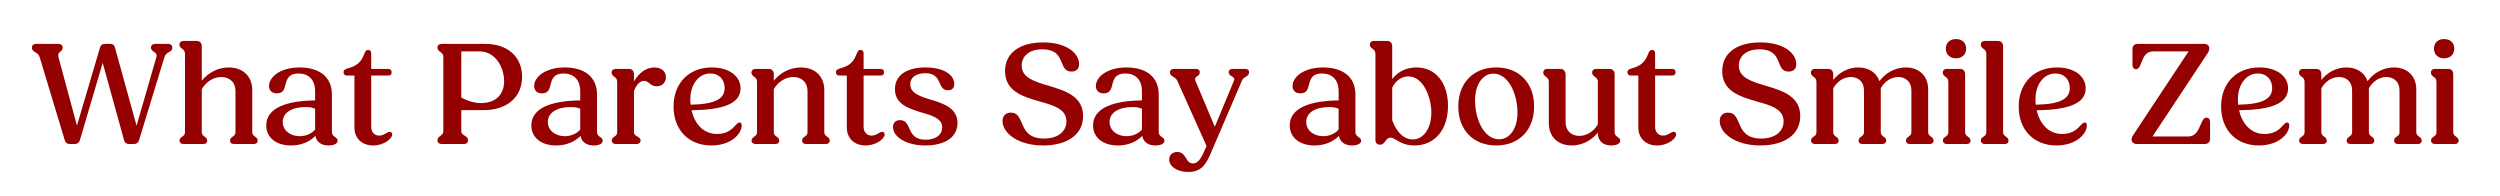 <svg height="80" viewBox="0 0 1019 80" width="1019" xmlns="http://www.w3.org/2000/svg"><g fill="#950000" transform="translate(13 15.91)"><path d="m15.36 42.78h2.16c.9 0 1.68-.48 1.98-1.38l9.36-31.68 8.76 31.68c.24.9.96 1.38 1.86 1.38h2.16c.9 0 1.68-.48 1.98-1.38l10.38-33.96c.36-1.2 1.14-1.68 1.86-2.1.84-.48 1.38-.84 1.38-1.86 0-.9-.66-1.5-1.62-1.5h-5.4c-1.02 0-1.68.6-1.68 1.5 0 .96.66 1.38 1.2 1.74.72.48 1.38.96.96 2.28l-8.04 27.84-8.82-31.92c-.24-1.02-.9-1.44-1.86-1.44h-2.28c-.96 0-1.68.48-1.92 1.44l-9.42 31.86-7.5-27.78c-.36-1.38.12-1.86.72-2.4.48-.36.96-.72.96-1.62s-.66-1.5-1.62-1.5h-9.3c-.96 0-1.62.6-1.62 1.5 0 1.02.6 1.44 1.32 1.86s1.5.9 1.86 2.1l10.26 33.96c.3.9 1.02 1.38 1.92 1.38z"/><path d="m61.74 42.78h8.28c.9 0 1.44-.54 1.44-1.38s-.54-1.2-1.08-1.62c-.6-.42-1.14-.84-1.14-1.8v-17.58c1.8-3 4.74-4.92 7.98-4.92 3.42 0 5.76 2.22 5.76 5.64v16.86c0 .96-.54 1.38-1.14 1.8-.54.42-1.08.78-1.08 1.62s.6 1.38 1.5 1.38h8.28c.9 0 1.5-.54 1.5-1.38s-.54-1.2-1.08-1.62c-.6-.42-1.14-.84-1.14-1.8v-17.16c0-5.76-3.96-9.24-9.54-9.24-4.38 0-8.34 2.1-11.04 5.4v-14.04c0-1.32-.78-2.16-2.04-2.16h-5.58c-.84 0-1.5.66-1.5 1.44 0 .9.54 1.32 1.08 1.74.6.42 1.2.9 1.2 2.04v31.98c0 .96-.48 1.38-1.14 1.8-.54.42-1.08.78-1.08 1.62s.66 1.38 1.56 1.38z"/><path d="m105.6 43.38c4.08 0 7.56-1.44 9.96-3.9.42 2.4 2.34 3.9 5.34 3.9 2.04 0 3.72-.66 3.72-1.92 0-.72-.48-1.08-1.02-1.5-.66-.42-1.32-.96-1.32-2.04v-15.3c0-7.5-5.52-11.04-13.14-11.04-8.04 0-12.48 3.96-12.48 7.56 0 1.8 1.14 3 3.18 3 2.64 0 3.06-1.74 3.54-3.66.54-2.16 1.32-4.44 5.22-4.44 4.02 0 6.84 2.34 6.84 7.32v3.66c-11.28.12-19.92 2.88-19.92 10.2 0 4.98 4.08 8.16 10.08 8.16zm-3.36-9.6c0-3.84 3.84-6.06 9.3-6.06 1.56 0 2.82.18 3.9.72v8.46c-1.44 1.68-3.78 2.7-6.3 2.7-3.84 0-6.9-2.34-6.9-5.82z"/><path d="m139.08 43.38c4.5 0 7.8-2.82 7.8-4.5 0-.6-.42-1.08-1.02-1.08-.42 0-.96.3-1.56.66-.78.42-1.62.9-2.76.9-1.92 0-3.24-1.44-3.24-3.6v-20.88h6.96c.9 0 1.38-.48 1.38-1.32s-.48-1.38-1.38-1.38h-6.96v-6.42c0-.78-.48-1.32-1.26-1.32-.9 0-1.26.78-1.68 1.86-1.2 3.24-3.12 4.68-6.36 5.58-1.14.36-1.98.6-1.98 1.62 0 .84.54 1.38 1.32 1.38h3.12v21.18c0 4.38 3.06 7.32 7.62 7.32z"/><path d="m166.98 42.78h9.12c1.08 0 1.68-.54 1.68-1.5s-.6-1.44-1.32-1.86-1.44-.9-1.44-1.8v-8.64h9.06c9.72 0 15.72-5.4 15.72-13.62 0-8.16-5.94-13.38-14.94-13.38h-17.88c-.96 0-1.68.54-1.68 1.5 0 .9.6 1.38 1.2 1.8.6.48 1.2.9 1.2 1.86v30.48c0 .9-.6 1.38-1.2 1.86-.6.42-1.2.84-1.2 1.8s.72 1.5 1.68 1.5zm15.48-37.74c6.72 0 10.02 6.84 10.02 12.12 0 5.1-3.06 8.94-9.48 8.94-2.4 0-5.52-.84-7.98-2.28v-18.78z"/><path d="m213.66 43.38c4.08 0 7.56-1.44 9.96-3.9.42 2.4 2.34 3.9 5.34 3.9 2.04 0 3.72-.66 3.72-1.92 0-.72-.48-1.08-1.02-1.5-.66-.42-1.32-.96-1.32-2.04v-15.3c0-7.5-5.52-11.04-13.14-11.04-8.04 0-12.48 3.96-12.48 7.56 0 1.8 1.14 3 3.18 3 2.64 0 3.06-1.74 3.54-3.66.54-2.16 1.32-4.44 5.22-4.44 4.02 0 6.84 2.34 6.84 7.32v3.66c-11.28.12-19.92 2.88-19.92 10.2 0 4.98 4.08 8.16 10.08 8.16zm-3.36-9.6c0-3.84 3.84-6.06 9.3-6.06 1.56 0 2.82.18 3.9.72v8.46c-1.44 1.68-3.78 2.7-6.3 2.7-3.84 0-6.9-2.34-6.9-5.82z"/><path d="m237.9 42.78h8.64c.9 0 1.56-.54 1.56-1.38 0-.9-.72-1.32-1.32-1.68-.72-.36-1.38-.78-1.38-1.74v-16.74c1.08-3 2.7-4.2 4.2-4.2.78 0 1.38.42 2.04.96.78.72 1.68 1.26 3 1.26 2.28 0 3.78-1.56 3.78-3.72 0-2.46-1.98-3.96-4.74-3.96-3.24 0-6.24 2.16-8.28 5.7v-2.94c0-1.32-.78-2.16-2.04-2.16h-5.58c-.84 0-1.5.66-1.5 1.44 0 .9.54 1.32 1.08 1.74.6.42 1.2.9 1.2 2.04v20.58c0 .96-.48 1.38-1.14 1.8-.54.42-1.08.78-1.08 1.62s.66 1.38 1.56 1.38z"/><path d="m276.9 43.38c8.16 0 12.42-4.8 12.42-8.16 0-.9-.42-1.2-.84-1.2-.54 0-1.02.42-1.68 1.14-1.32 1.44-3.24 3.54-7.56 3.54-5.76 0-9.18-4.44-10.38-9.66 12.78-.18 19.98-2.64 19.98-8.94 0-5.04-4.74-8.52-11.7-8.52-9.42 0-15.6 6.48-15.6 15.9 0 9.72 6.3 15.9 15.36 15.9zm-8.52-18.9c0-5.76 3.24-10.44 8.16-10.44 3.6 0 5.82 2.52 5.82 5.94 0 4.26-3.6 6.6-13.86 6.78-.12-.78-.12-1.5-.12-2.28z"/><path d="m294.9 42.78h8.28c.9 0 1.44-.54 1.44-1.38s-.54-1.2-1.08-1.62c-.6-.42-1.14-.84-1.14-1.8v-17.58c1.8-3 4.74-4.92 7.98-4.92 3.42 0 5.76 2.22 5.76 5.64v16.86c0 .96-.54 1.38-1.14 1.8-.54.42-1.08.78-1.08 1.62s.6 1.38 1.5 1.38h8.28c.9 0 1.5-.54 1.5-1.38s-.54-1.2-1.08-1.62c-.6-.42-1.14-.84-1.14-1.8v-17.16c0-5.76-3.96-9.24-9.54-9.24-4.38 0-8.34 2.1-11.04 5.4v-2.64c0-1.32-.78-2.16-2.04-2.16h-5.58c-.84 0-1.5.66-1.5 1.44 0 .9.54 1.32 1.08 1.74.6.42 1.2.9 1.2 2.04v20.58c0 .96-.48 1.38-1.14 1.8-.54.42-1.08.78-1.08 1.62s.66 1.38 1.56 1.38z"/><path d="m339.78 43.38c4.5 0 7.8-2.82 7.8-4.5 0-.6-.42-1.08-1.02-1.08-.42 0-.96.3-1.56.66-.78.42-1.62.9-2.76.9-1.92 0-3.24-1.44-3.24-3.6v-20.88h6.96c.9 0 1.38-.48 1.38-1.32s-.48-1.38-1.38-1.38h-6.96v-6.42c0-.78-.48-1.32-1.26-1.32-.9 0-1.26.78-1.68 1.86-1.2 3.24-3.12 4.68-6.36 5.58-1.14.36-1.98.6-1.98 1.62 0 .84.54 1.38 1.32 1.38h3.12v21.18c0 4.38 3.06 7.32 7.62 7.32z"/><path d="m364.14 43.38c7.92 0 13.14-3.3 13.14-9.18 0-6-5.64-7.92-10.86-9.48-4.44-1.32-8.4-2.64-8.4-6.3 0-2.7 2.28-4.5 6.12-4.5 4.02 0 5.04 2.1 5.88 4.02.66 1.56 1.38 2.94 3.36 2.94 1.5 0 2.58-.78 2.58-2.52 0-3.96-4.62-6.78-11.7-6.78-7.92 0-12.48 3.3-12.48 8.88 0 6.12 5.64 7.86 10.86 9.48 4.44 1.26 8.4 2.46 8.4 6.12 0 3-2.7 4.98-6.72 4.98-4.56 0-5.76-2.46-6.72-4.68-.78-1.74-1.5-3.3-3.72-3.3-1.86 0-2.88 1.08-2.88 2.82 0 3.9 5.22 7.5 13.14 7.5z"/><path d="m412.14 43.38c9.66 0 16.32-4.26 16.32-12 0-8.04-7.26-10.32-13.92-12.3-5.88-1.74-11.1-3.3-11.1-8.22 0-3.9 3.06-6.66 8.34-6.66 5.76 0 6.96 2.82 8.04 5.52.78 1.98 1.5 3.54 3.9 3.54 1.56 0 3.12-.72 3.12-3.06 0-4.32-4.98-8.82-14.64-8.82-9.6 0-15.54 4.32-15.54 11.7 0 8.16 7.2 10.38 14.04 12.36 5.76 1.56 10.98 3.12 10.98 8.1 0 4.14-3.48 7.02-9.12 7.02-6.3 0-7.86-3.36-9.12-6.42-1.02-2.34-1.86-4.14-4.38-4.14-2.16 0-3.42 1.32-3.42 3.42 0 4.98 6.42 9.96 16.5 9.96z"/><path d="m442.62 43.38c4.08 0 7.56-1.44 9.96-3.9.42 2.4 2.34 3.9 5.34 3.9 2.04 0 3.72-.66 3.72-1.92 0-.72-.48-1.08-1.02-1.5-.66-.42-1.32-.96-1.32-2.04v-15.3c0-7.5-5.52-11.04-13.14-11.04-8.04 0-12.48 3.96-12.48 7.56 0 1.8 1.14 3 3.18 3 2.64 0 3.06-1.74 3.54-3.66.54-2.16 1.32-4.44 5.22-4.44 4.02 0 6.84 2.34 6.84 7.32v3.66c-11.28.12-19.92 2.88-19.92 10.2 0 4.98 4.08 8.16 10.08 8.16zm-3.36-9.6c0-3.84 3.84-6.06 9.3-6.06 1.56 0 2.82.18 3.9.72v8.46c-1.44 1.68-3.78 2.7-6.3 2.7-3.84 0-6.9-2.34-6.9-5.82z"/><path d="m471.36 54.18c5.46 0 7.32-3.3 9.3-7.98l12.54-29.22c.36-.84.9-1.26 1.62-1.62.72-.42 1.32-.84 1.32-1.86 0-.78-.54-1.32-1.44-1.32h-5.4c-.9 0-1.5.54-1.5 1.32 0 .84.6 1.32 1.26 1.68.72.42 1.32.84.9 1.8l-7.8 18.78-7.92-18.78c-.36-.96.12-1.44.72-1.8s1.08-.78 1.08-1.68c0-.78-.54-1.32-1.44-1.32h-9.24c-.9 0-1.5.54-1.5 1.32 0 1.02.6 1.44 1.38 1.92.66.36 1.26.84 1.62 1.56l11.94 26.64-.78 1.74c-1.5 3.42-2.76 5.34-4.74 5.34-1.62 0-2.22-1.08-2.88-2.22-.78-1.26-1.68-2.46-3.54-2.46-2.04 0-3.3 1.32-3.3 3.06 0 2.88 3.3 5.1 7.8 5.1z"/><path d="m522.78 43.38c4.08 0 7.56-1.44 9.96-3.9.42 2.4 2.34 3.9 5.34 3.9 2.04 0 3.72-.66 3.72-1.92 0-.72-.48-1.08-1.02-1.5-.66-.42-1.32-.96-1.32-2.04v-15.3c0-7.5-5.52-11.04-13.14-11.04-8.04 0-12.48 3.96-12.48 7.56 0 1.8 1.14 3 3.18 3 2.64 0 3.06-1.74 3.54-3.66.54-2.16 1.32-4.44 5.22-4.44 4.02 0 6.84 2.34 6.84 7.32v3.66c-11.28.12-19.92 2.88-19.92 10.2 0 4.98 4.08 8.16 10.08 8.16zm-3.36-9.6c0-3.84 3.84-6.06 9.3-6.06 1.56 0 2.82.18 3.9.72v8.46c-1.44 1.68-3.78 2.7-6.3 2.7-3.84 0-6.9-2.34-6.9-5.82z"/><path d="m563.46 43.38c8.34 0 13.74-6.36 13.74-16.14 0-9.42-5.04-15.66-12.84-15.66-4.08 0-7.56 1.68-9.9 4.74v-13.38c0-1.32-.78-2.16-2.04-2.16h-5.58c-.84 0-1.5.66-1.5 1.44 0 .9.54 1.32 1.08 1.74.6.42 1.2.9 1.2 2.04v35.22c0 1.14.78 1.86 1.86 1.86s1.68-.72 2.22-1.5c.54-.72 1.08-1.38 2.1-1.38.78 0 1.5.42 2.46 1.02 1.56.9 3.6 2.16 7.2 2.16zm-9-10.32v-13.14c1.32-2.94 3.72-4.68 6.66-4.68 5.82 0 9.3 8.16 9.3 14.82 0 6.18-3.06 10.86-7.62 10.86-3.96 0-6.84-3.6-8.34-7.86z"/><path d="m596.88 43.38c9.3 0 15.42-6.3 15.42-15.9s-6.12-15.9-15.42-15.9c-9.36 0-15.48 6.3-15.48 15.9s6.12 15.9 15.48 15.9zm1.14-2.52c-5.88 0-9.78-7.62-9.78-15.9 0-6.24 3-10.86 7.5-10.86 5.82 0 9.78 7.74 9.78 15.96 0 6.48-3.18 10.8-7.5 10.8z"/><path d="m627.6 43.38c4.2 0 8.04-1.98 10.68-5.22v.24c0 3 2.04 4.98 5.4 4.98 2.1 0 3.72-.66 3.72-1.92 0-.72-.42-1.08-1.02-1.5s-1.26-.96-1.26-2.04v-23.58c0-1.32-.84-2.16-2.16-2.16h-5.52c-.9 0-1.5.66-1.5 1.44 0 .9.54 1.32 1.08 1.74.6.42 1.26.9 1.26 2.04v17.4c-1.68 2.88-4.56 4.68-7.56 4.68-3.3 0-5.58-2.16-5.58-5.52v-19.44c0-1.32-.84-2.34-2.1-2.34h-5.52c-.9 0-1.5.66-1.5 1.44 0 .9.54 1.32 1.08 1.74.6.42 1.2.9 1.2 2.04v16.86c0 5.7 3.84 9.12 9.3 9.12z"/><path d="m662.4 43.38c4.5 0 7.8-2.82 7.8-4.5 0-.6-.42-1.08-1.02-1.08-.42 0-.96.3-1.56.66-.78.42-1.62.9-2.76.9-1.92 0-3.24-1.44-3.24-3.6v-20.88h6.96c.9 0 1.38-.48 1.38-1.32s-.48-1.38-1.38-1.38h-6.96v-6.42c0-.78-.48-1.32-1.26-1.32-.9 0-1.26.78-1.68 1.86-1.2 3.24-3.12 4.68-6.36 5.58-1.14.36-1.98.6-1.98 1.62 0 .84.54 1.38 1.32 1.38h3.12v21.18c0 4.38 3.06 7.32 7.62 7.32z"/><path d="m704.46 43.38c9.66 0 16.32-4.26 16.32-12 0-8.04-7.26-10.32-13.92-12.3-5.88-1.74-11.1-3.3-11.1-8.22 0-3.9 3.06-6.66 8.34-6.66 5.76 0 6.96 2.82 8.04 5.52.78 1.98 1.5 3.54 3.9 3.54 1.56 0 3.12-.72 3.12-3.06 0-4.32-4.98-8.82-14.64-8.82-9.6 0-15.54 4.32-15.54 11.7 0 8.16 7.2 10.38 14.04 12.36 5.76 1.56 10.98 3.12 10.98 8.1 0 4.14-3.48 7.02-9.12 7.02-6.3 0-7.86-3.36-9.12-6.42-1.02-2.34-1.86-4.14-4.38-4.14-2.16 0-3.42 1.32-3.42 3.42 0 4.98 6.42 9.96 16.5 9.96z"/><path d="m726.72 42.78h8.28c.9 0 1.44-.54 1.44-1.38s-.54-1.2-1.08-1.62c-.6-.42-1.14-.84-1.14-1.8v-17.88c1.62-2.88 4.26-4.62 7.2-4.62 3.18 0 5.34 2.1 5.34 5.4v17.1c0 .96-.54 1.38-1.14 1.8-.54.42-1.08.78-1.08 1.62s.54 1.38 1.5 1.38h8.28c.9 0 1.5-.54 1.5-1.38s-.54-1.2-1.08-1.62c-.6-.42-1.14-.84-1.14-1.8v-17.4c0-.18 0-.36 0-.54 1.62-2.82 4.26-4.56 7.2-4.56 3.06 0 5.28 2.1 5.28 5.4v17.1c0 .96-.54 1.38-1.14 1.8-.54.42-1.08.78-1.08 1.62s.6 1.38 1.5 1.38h8.28c.9 0 1.5-.54 1.5-1.38s-.54-1.2-1.08-1.62c-.6-.42-1.14-.84-1.14-1.8v-17.4c0-5.64-3.78-9-9.12-9-4.26 0-8.22 2.16-10.74 5.58-1.26-3.54-4.44-5.58-8.64-5.58-3.96 0-7.68 1.92-10.2 5.1v-2.34c0-1.32-.78-2.16-2.04-2.16h-5.58c-.84 0-1.5.66-1.5 1.44 0 .9.54 1.32 1.08 1.74.6.42 1.2.9 1.2 2.04v20.58c0 .96-.48 1.38-1.14 1.8-.54.42-1.08.78-1.08 1.62s.66 1.38 1.56 1.38z"/><path d="m784.26 7.86c2.52 0 4.14-1.62 4.14-3.96s-1.62-3.9-4.14-3.9-4.14 1.56-4.14 3.9 1.62 3.96 4.14 3.96zm-3.78 34.92h8.28c.9 0 1.44-.54 1.44-1.38s-.54-1.2-1.08-1.62c-.6-.42-1.14-.84-1.14-1.8v-23.64c0-1.32-.78-2.16-2.04-2.16h-5.58c-.84 0-1.5.66-1.5 1.44 0 .9.54 1.32 1.08 1.74.6.42 1.2.9 1.2 2.04v20.58c0 .96-.48 1.38-1.14 1.8-.54.42-1.08.78-1.08 1.62s.66 1.38 1.56 1.38z"/><path d="m795.96 42.78h8.28c.9 0 1.44-.54 1.44-1.38s-.54-1.2-1.08-1.62c-.6-.42-1.14-.84-1.14-1.8v-35.04c0-1.32-.78-2.16-2.04-2.16h-5.58c-.84 0-1.5.66-1.5 1.44 0 .9.54 1.32 1.08 1.74.6.42 1.2.9 1.2 2.04v31.98c0 .96-.48 1.38-1.14 1.8-.54.42-1.08.78-1.08 1.62s.66 1.38 1.56 1.38z"/><path d="m825.18 43.38c8.16 0 12.42-4.8 12.42-8.16 0-.9-.42-1.2-.84-1.2-.54 0-1.02.42-1.68 1.14-1.32 1.44-3.24 3.54-7.56 3.54-5.76 0-9.18-4.44-10.38-9.66 12.78-.18 19.98-2.64 19.98-8.94 0-5.04-4.74-8.52-11.7-8.52-9.42 0-15.6 6.48-15.6 15.9 0 9.72 6.3 15.9 15.36 15.9zm-8.52-18.9c0-5.76 3.24-10.44 8.16-10.44 3.6 0 5.82 2.52 5.82 5.94 0 4.26-3.6 6.6-13.86 6.78-.12-.78-.12-1.5-.12-2.28z"/><path d="m857.88 42.78h27.78c1.32 0 2.16-.78 2.16-2.1v-6.96c0-.96-.6-1.68-1.44-1.68-1.2 0-1.74 1.32-2.46 3-.9 2.16-2.04 4.68-4.98 4.68h-14.58l22.56-34.08c.42-.66.6-1.38.6-1.8 0-1.14-.78-1.86-2.1-1.86h-27.06c-1.38 0-2.16.78-2.16 2.1v6.6c0 .9.54 1.62 1.44 1.62 1.14 0 1.62-1.2 2.22-2.82.78-2.04 1.8-4.44 4.74-4.44h14.46l-22.56 34.08c-.48.72-.66 1.38-.66 1.8 0 1.14.84 1.86 2.04 1.86z"/><path d="m907.68 43.38c8.16 0 12.42-4.8 12.42-8.16 0-.9-.42-1.2-.84-1.2-.54 0-1.02.42-1.68 1.14-1.32 1.44-3.24 3.54-7.56 3.54-5.76 0-9.18-4.44-10.38-9.66 12.78-.18 19.98-2.64 19.98-8.94 0-5.04-4.74-8.52-11.7-8.52-9.42 0-15.6 6.48-15.6 15.9 0 9.72 6.3 15.9 15.36 15.9zm-8.52-18.9c0-5.76 3.24-10.44 8.16-10.44 3.6 0 5.82 2.52 5.82 5.94 0 4.26-3.6 6.6-13.86 6.78-.12-.78-.12-1.5-.12-2.28z"/><path d="m925.68 42.78h8.28c.9 0 1.44-.54 1.44-1.38s-.54-1.2-1.08-1.62c-.6-.42-1.14-.84-1.14-1.8v-17.88c1.62-2.88 4.26-4.62 7.2-4.62 3.18 0 5.34 2.1 5.34 5.4v17.1c0 .96-.54 1.38-1.14 1.8-.54.42-1.08.78-1.08 1.62s.54 1.38 1.5 1.38h8.28c.9 0 1.5-.54 1.5-1.38s-.54-1.2-1.08-1.62c-.6-.42-1.14-.84-1.14-1.8v-17.4c0-.18 0-.36 0-.54 1.62-2.82 4.26-4.56 7.2-4.56 3.06 0 5.28 2.1 5.28 5.4v17.1c0 .96-.54 1.38-1.14 1.8-.54.42-1.08.78-1.08 1.62s.6 1.38 1.5 1.38h8.28c.9 0 1.5-.54 1.5-1.38s-.54-1.2-1.08-1.62c-.6-.42-1.14-.84-1.14-1.8v-17.4c0-5.64-3.78-9-9.12-9-4.26 0-8.22 2.16-10.74 5.58-1.26-3.54-4.44-5.58-8.64-5.58-3.96 0-7.68 1.92-10.2 5.1v-2.34c0-1.32-.78-2.16-2.04-2.16h-5.58c-.84 0-1.5.66-1.5 1.44 0 .9.54 1.32 1.08 1.74.6.42 1.2.9 1.2 2.04v20.58c0 .96-.48 1.38-1.14 1.8-.54.42-1.08.78-1.08 1.62s.66 1.38 1.56 1.38z"/><path d="m983.22 7.86c2.52 0 4.14-1.62 4.14-3.96s-1.62-3.9-4.14-3.9-4.14 1.56-4.14 3.9 1.62 3.96 4.14 3.96zm-3.78 34.92h8.28c.9 0 1.44-.54 1.44-1.38s-.54-1.2-1.08-1.62c-.6-.42-1.14-.84-1.14-1.8v-23.64c0-1.32-.78-2.16-2.04-2.16h-5.58c-.84 0-1.5.66-1.5 1.44 0 .9.54 1.32 1.08 1.74.6.42 1.2.9 1.2 2.04v20.58c0 .96-.48 1.38-1.14 1.8-.54.42-1.08.78-1.08 1.62s.66 1.38 1.56 1.38z"/></g></svg>